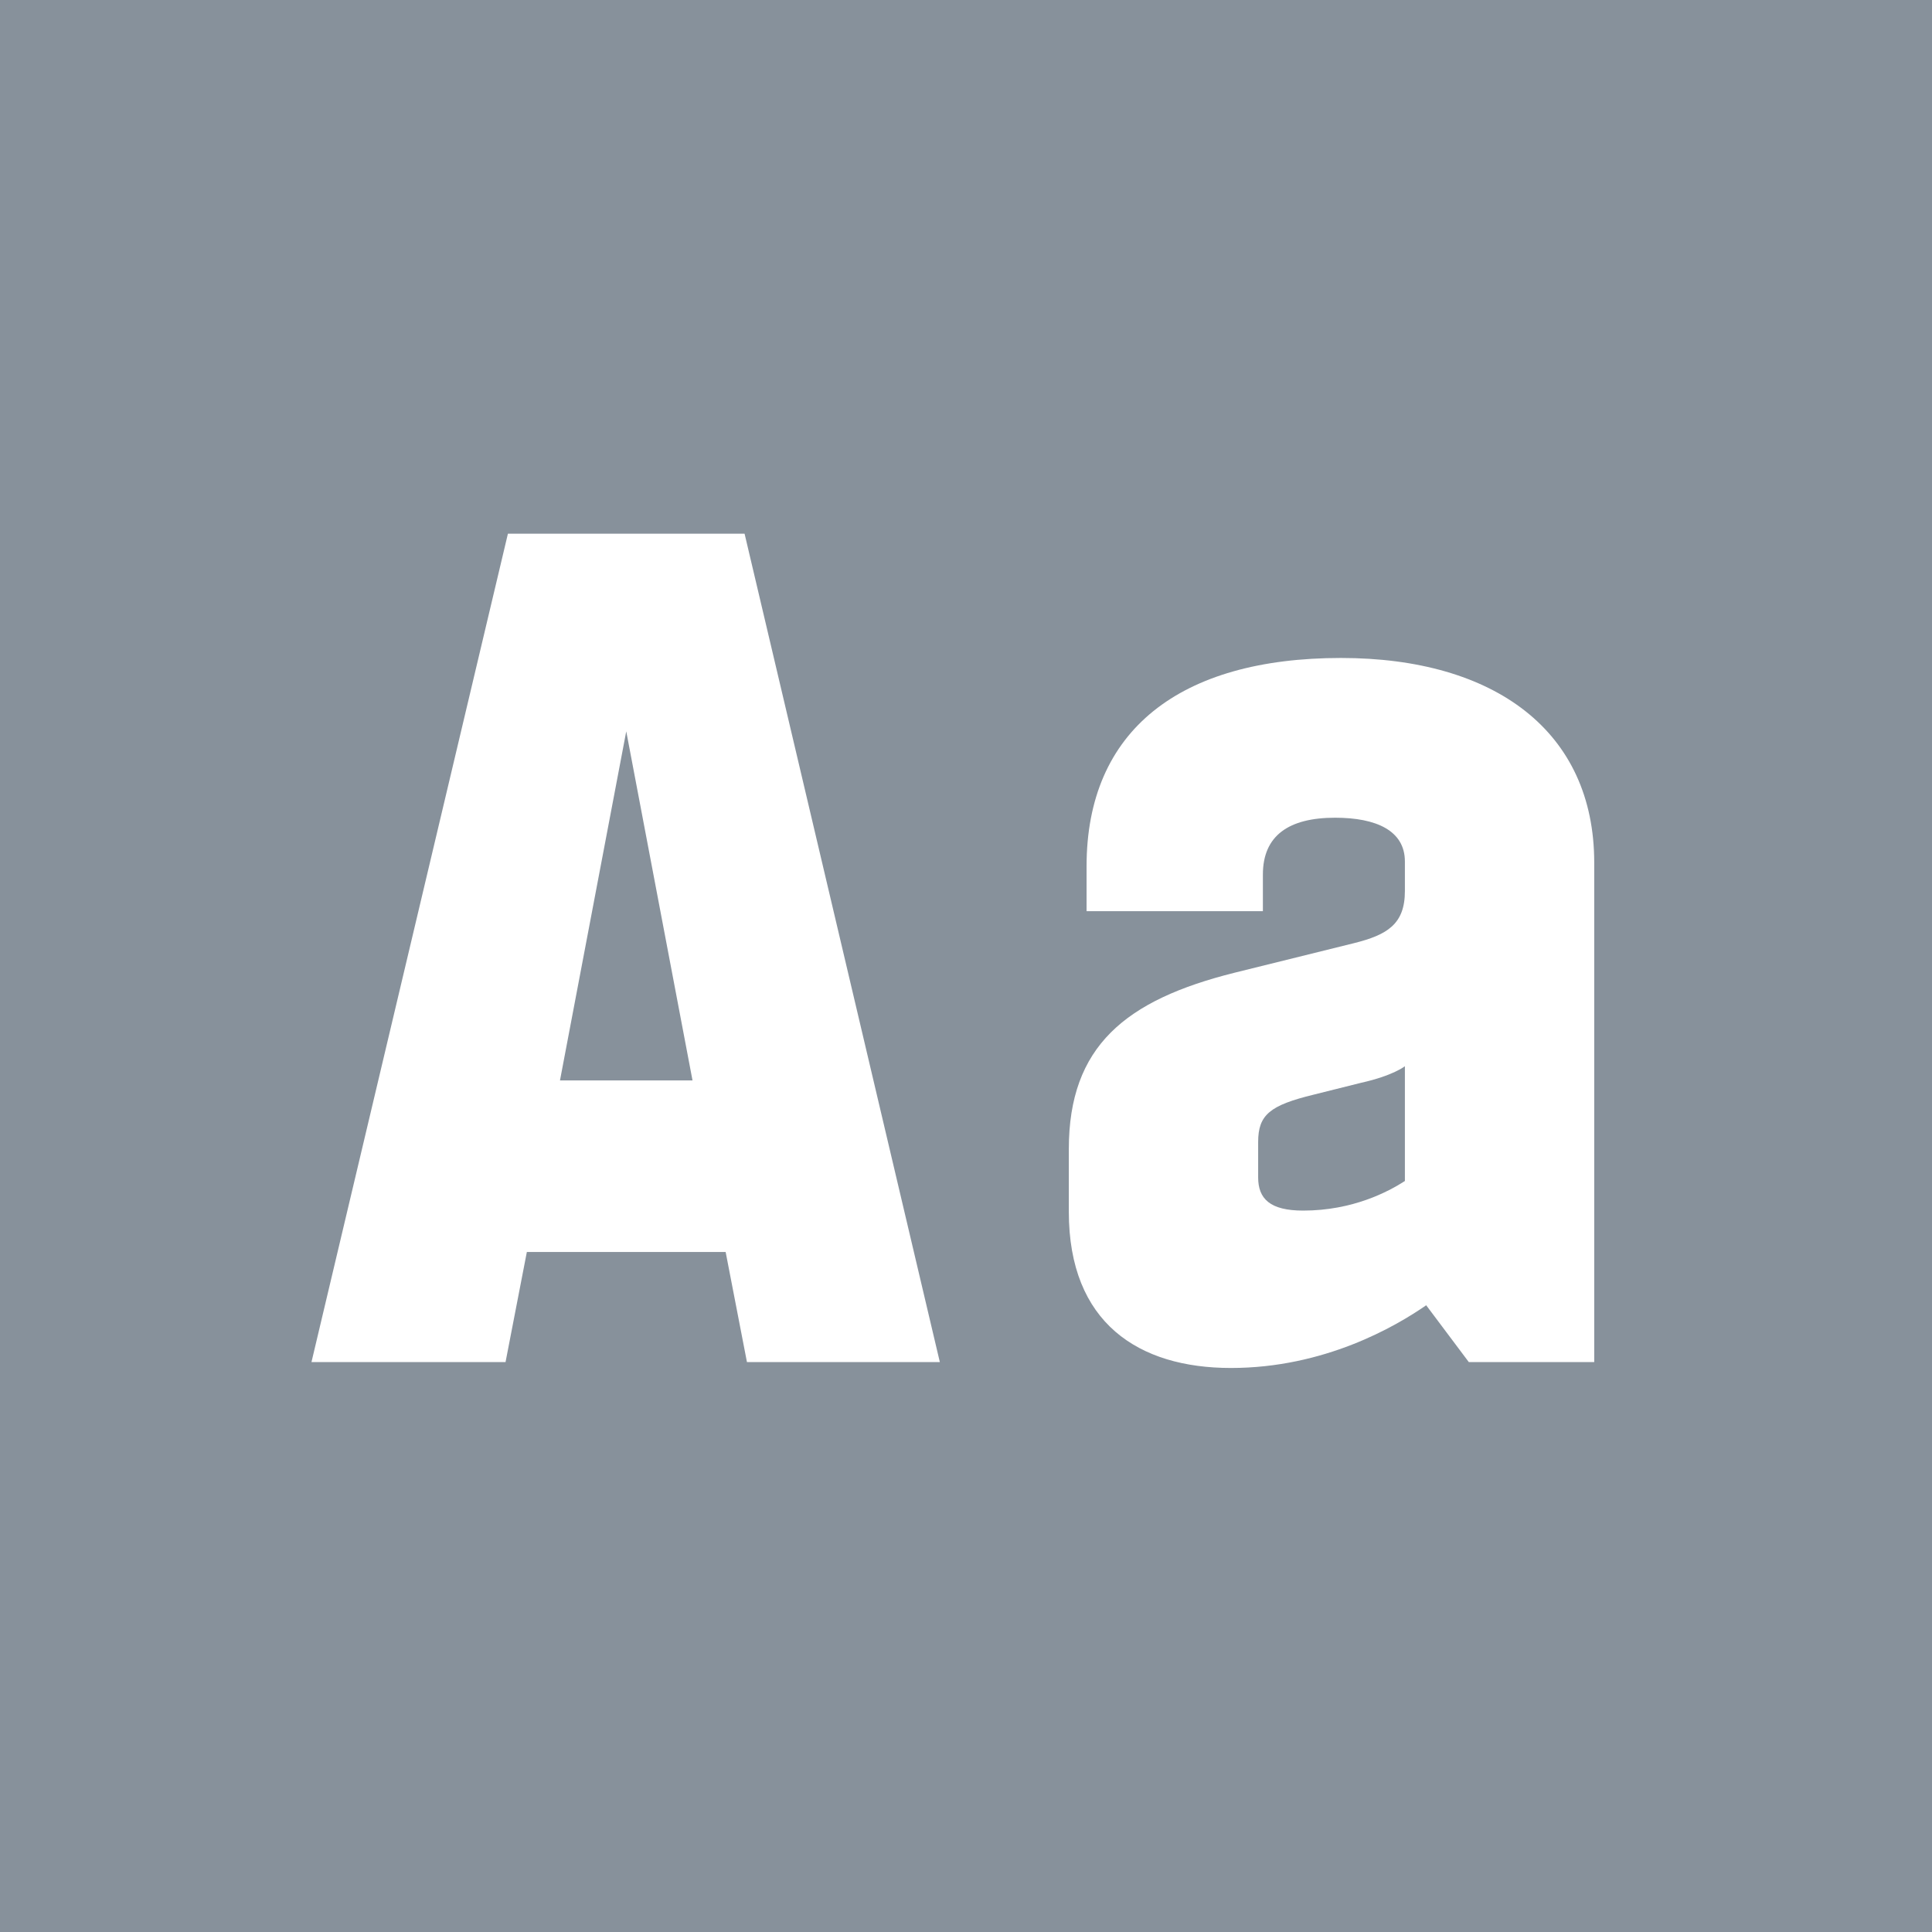<svg viewBox="0 0 400 400" xmlns="http://www.w3.org/2000/svg" fill-rule="evenodd" clip-rule="evenodd" stroke-linejoin="round" stroke-miterlimit="1.414"><path fill="#87919b" d="M0 0h400v400H0z"/><g fill="#fff" fill-rule="nonzero"><path d="M154.648 282h39.935l-40.425-171.5h-49L64.488 282h40.18l4.41-22.785h41.16l4.41 22.785zm-38.71-58.31l13.72-72.275 13.72 72.275h-27.44zM254.853 283.225c19.355 0 34.055-8.575 40.425-12.985l8.82 11.76h25.97V178.61c0-27.195-20.58-42.385-52.43-42.385-33.32 0-52.675 14.945-52.675 43.12v9.31h36.505v-7.595c0-8.085 5.39-11.76 14.945-11.76 8.575 0 14.455 2.695 14.455 9.065v6.125c0 6.86-3.675 9.065-10.535 10.78l-24.745 6.125c-22.54 5.635-34.3 15.19-34.3 36.505v12.985c0 23.03 14.455 32.34 33.565 32.34zm14.945-32.585c-6.86 0-9.31-2.45-9.31-6.86v-7.35c0-5.635 2.45-7.595 11.515-9.8l9.8-2.45c6.615-1.47 9.065-3.43 9.065-3.43v23.765c-3.43 2.205-10.78 6.125-21.07 6.125z"/></g></svg>